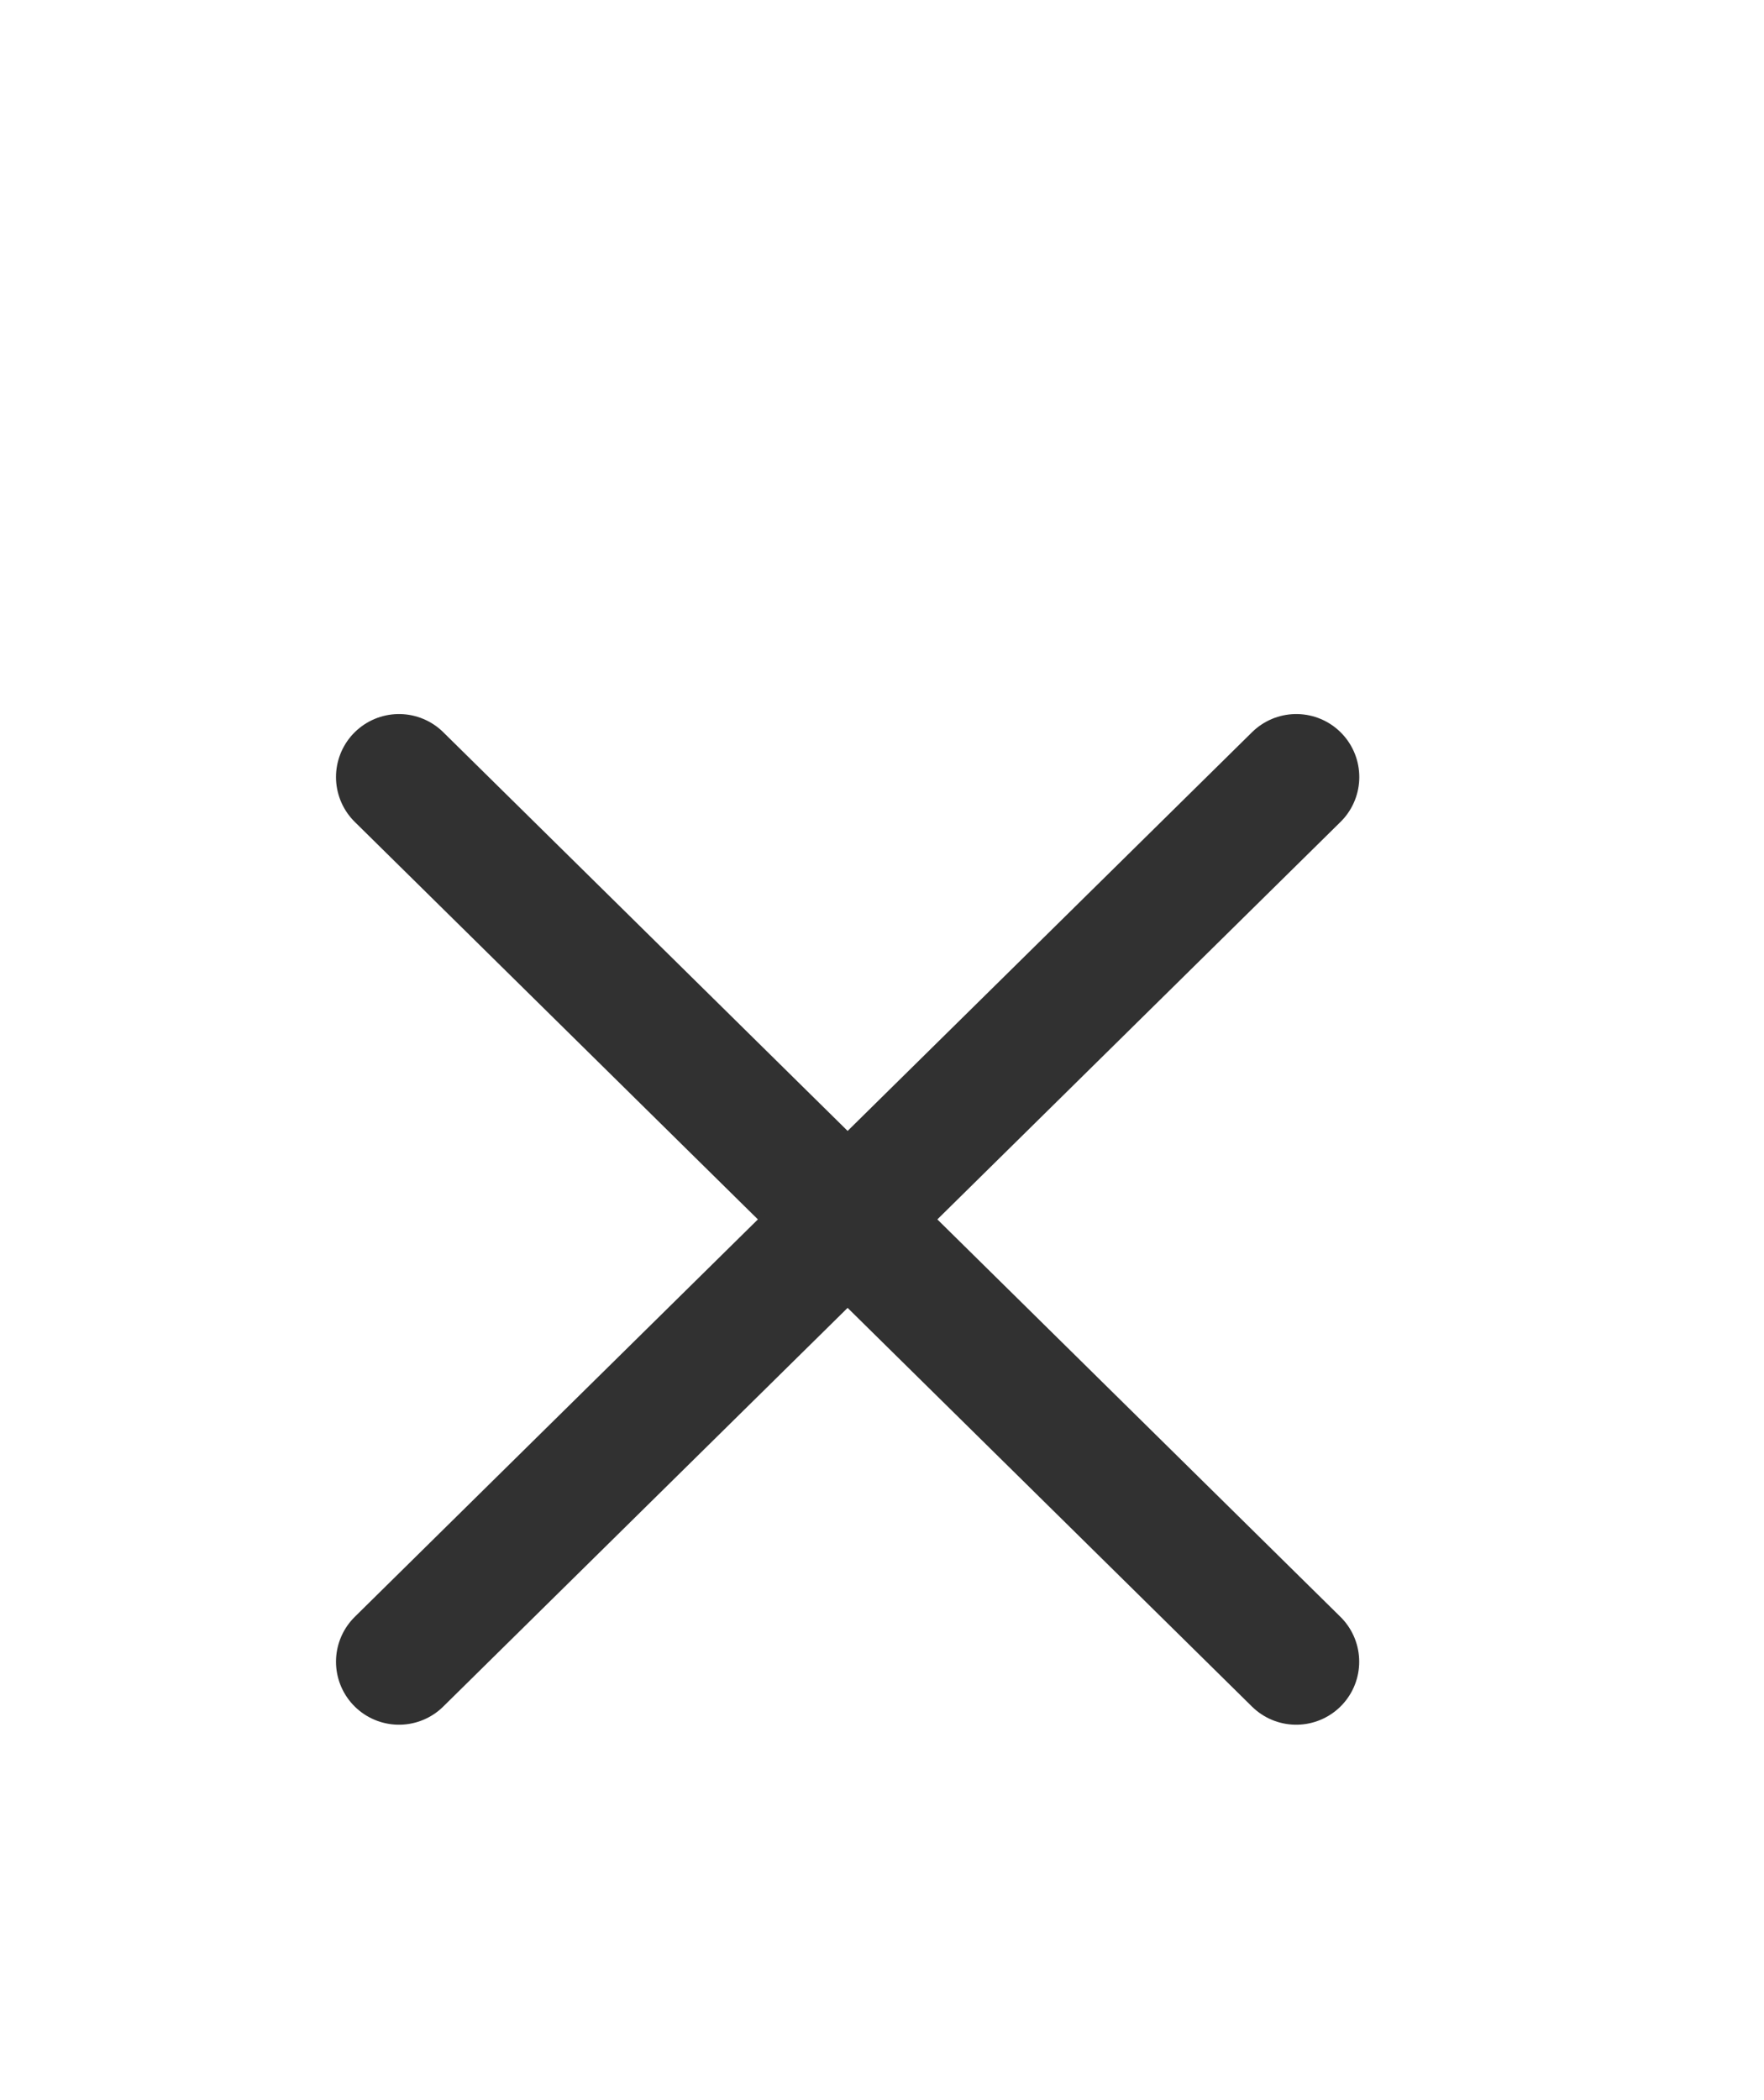 <svg width="21" height="25" viewBox="0 0 21 25" fill="none" xmlns="http://www.w3.org/2000/svg">
<g filter="url(#filter0_d_645_9601)">
<path d="M4.75 5.25L15.431 15.781" stroke="#313131" stroke-width="1.5" stroke-linecap="round" stroke-linejoin="round"/>
<path d="M15.432 5.25L4.75 15.781" stroke="#313131" stroke-width="1.5" stroke-linecap="round" stroke-linejoin="round"/>
</g>
<defs>
<filter id="filter0_d_645_9601" x="-4" y="0.5" width="28" height="28" filterUnits="userSpaceOnUse" color-interpolation-filters="sRGB">
<feFlood flood-opacity="0" result="BackgroundImageFix"/>
<feColorMatrix in="SourceAlpha" type="matrix" values="0 0 0 0 0 0 0 0 0 0 0 0 0 0 0 0 0 0 127 0" result="hardAlpha"/>
<feOffset dy="4"/>
<feGaussianBlur stdDeviation="2"/>
<feComposite in2="hardAlpha" operator="out"/>
<feColorMatrix type="matrix" values="0 0 0 0 0 0 0 0 0 0 0 0 0 0 0 0 0 0 0.25 0"/>
<feBlend mode="normal" in2="BackgroundImageFix" result="effect1_dropShadow_645_9601"/>
<feBlend mode="normal" in="SourceGraphic" in2="effect1_dropShadow_645_9601" result="shape"/>
</filter>
</defs>
</svg>
